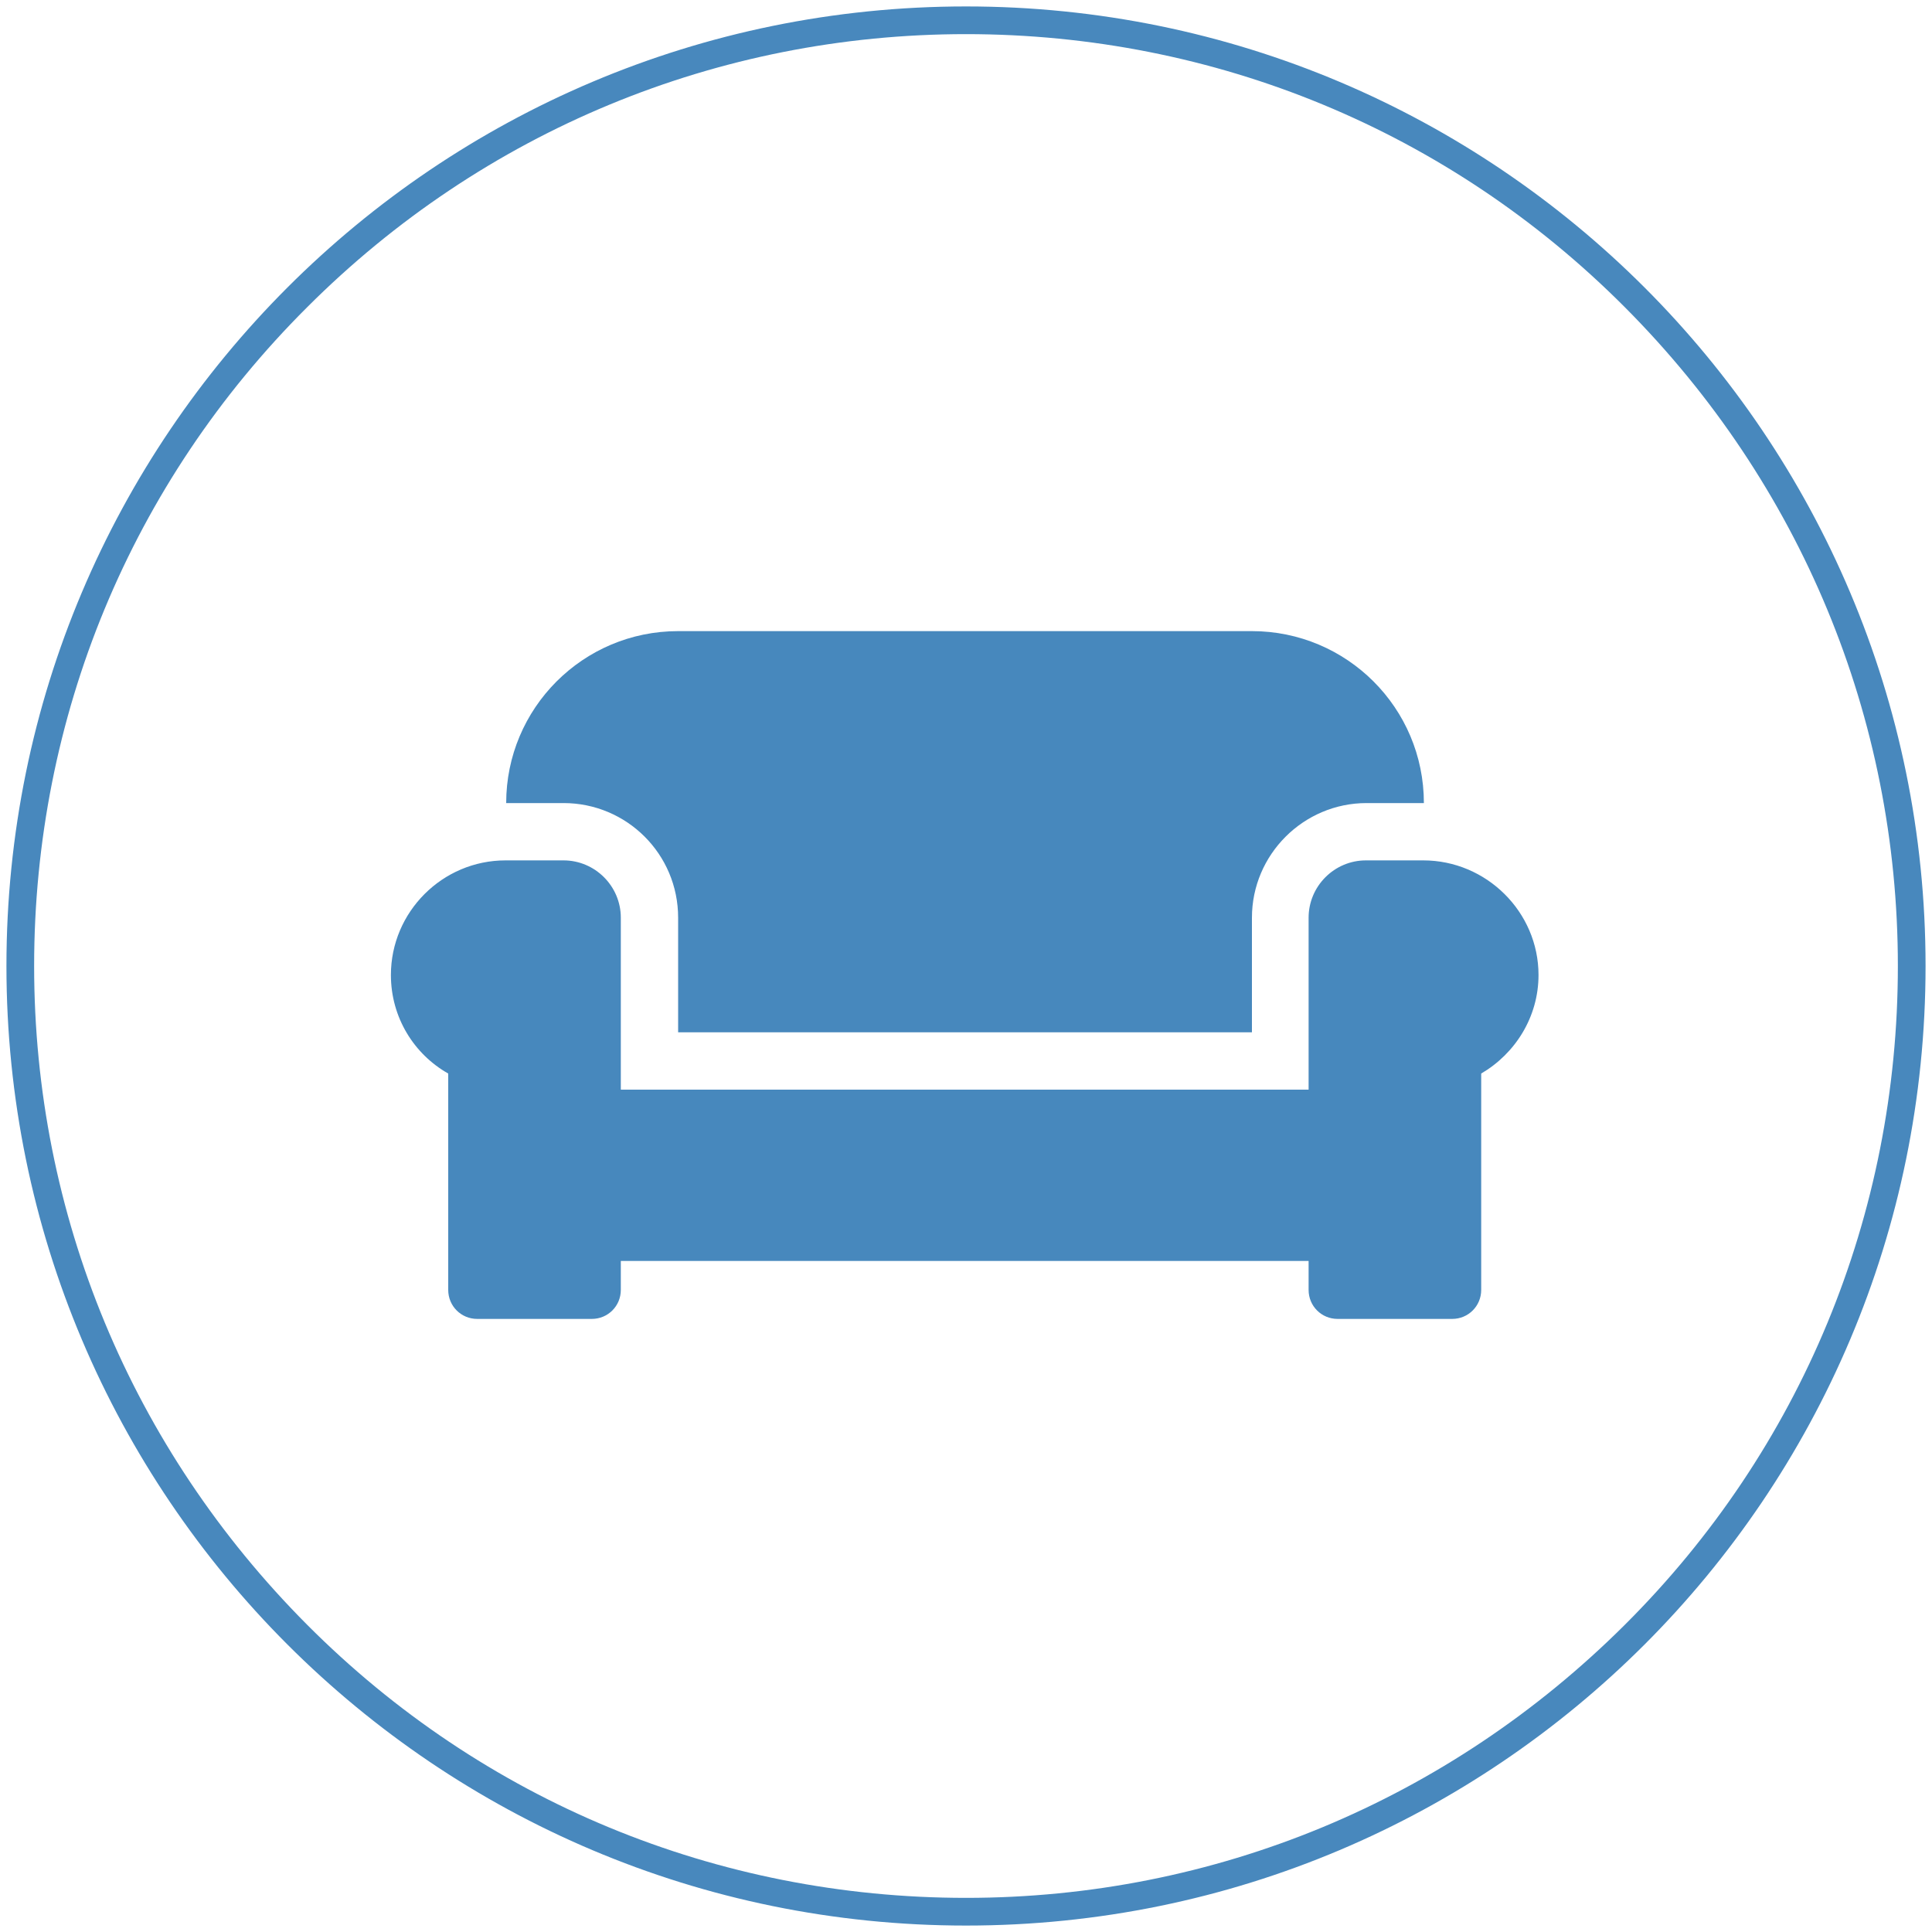 <?xml version="1.0" encoding="utf-8"?>
<!-- Generator: Adobe Illustrator 24.2.1, SVG Export Plug-In . SVG Version: 6.00 Build 0)  -->
<svg version="1.0" id="Layer_1" xmlns="http://www.w3.org/2000/svg" xmlns:xlink="http://www.w3.org/1999/xlink" x="0px" y="0px"
	 viewBox="0 0 300 300" style="enable-background:new 0 0 300 300;" xml:space="preserve">
<style type="text/css">
	.st0{fill:#4888BD;}
	.st1{display:none;}
	.st2{display:inline;fill:#4788BD;}
	.st3{fill:#4788BD;}
</style>
<g id="circle">
	<g>
		<path class="st0" d="M150,5.3c38.6,0,75,15,102.3,42.4s42.4,63.7,42.4,102.3s-15,75-42.4,102.3s-63.7,42.4-102.3,42.4
			s-75-15-102.3-42.4S5.3,188.6,5.3,150s15-75,42.4-102.3C75,20.4,111.4,5.3,150,5.3 M150,1C67.7,1,1,67.7,1,150s66.7,149,149,149
			s149-66.7,149-149S232.3,1,150,1L150,1z"/>
	</g>
</g>
<g id="HEAVY_DUTY_EQUIPMENT" class="st1">
	<path class="st2" d="M250.8,207.3c0,0.7,0,1.5,0,2.2c-0.7,1-1.2,2-2,2.9c-1.6,1.7-3.2,3.3-4.9,4.9c-1.3,1.2-2.7,2.2-4.1,3.2
		c-0.7,0-1.5,0-2.2,0c-1-0.6-2-1.1-2.8-1.9c-3.8-3.7-7.4-7.4-11.1-11.1c-6.2-6.3-10.2-13.7-11.9-22.4c-0.3-1.6-0.6-3.3-0.9-4.9
		c-4.1,0-8.1,0-12.1,0c0.1,0.5,0.2,0.9,0.3,1.3c5,16.3-4.4,33.4-20.9,37.9c-1.6,0.4-3.1,0.7-4.7,1c-29,0-57.9,0-86.9,0
		c-0.3-0.1-0.7-0.3-1-0.3c-14.5-1.9-25.9-14.6-26-29.2c0-3.6,0.8-7.1,1.3-10.8c-0.3,0-1,0-1.7,0c-4-0.1-7.6-2.7-9.1-6.5
		c-0.2-0.6-0.4-1.1-0.7-1.7c0-11.3,0-22.7,0-34c0.1-0.1,0.2-0.2,0.3-0.4c1.7-5.3,5-7.8,10.5-7.8c1.6,0,3.2,0,4.9,0c0-0.8,0-1.4,0-2
		c0-11.9,0-23.9,0-35.8c0-5.9,3.9-10.8,9.7-12.2c0.3-0.1,0.7-0.2,1-0.3c13,0,26,0,39,0c6.2,1.3,9.8,5.4,12.8,10.6
		c7.5,12.9,15.3,25.5,22.9,38.3c0.7,1.1,1.4,1.4,2.6,1.4c12.2,0,24.4,0,36.6,0c6.5,0,10.7,4.2,10.7,10.8c0,5,0,10,0,14.9
		c0,1.5,0,2.9,0,4.4c3.4,0,6.7,0,10.1,0c0-0.7,0-1.2,0-1.8c0-4.9-0.1-9.9,0-14.8c0.2-9.8,3.1-18.9,9.4-26.4
		c4.8-5.7,10.2-10.8,15.5-16.1c1.9-1.9,4.8-1.7,6.8,0.3c2,1.9,3.9,3.8,5.8,5.8c1,1.1,1.9,2.5,2.8,3.7c0,0.7,0,1.5,0,2.2
		c-0.9,1.3-1.7,2.6-2.8,3.7c-3.3,3.4-6.6,6.7-10,10c-4.9,4.9-7.4,10.8-7.4,17.8c0,10.4,0,20.9,0,31.3c0,6.9,2.4,12.8,7.3,17.7
		c3.4,3.4,6.8,6.7,10.1,10.1C249.1,204.6,249.9,206,250.8,207.3z M127.8,129.8c-0.2-0.3-0.3-0.6-0.4-0.8c-5.7-9.5-11.4-19-17.1-28.4
		c-0.3-0.5-1.1-0.9-1.7-0.9c-7.3-0.1-14.6,0-21.9,0c-0.4,0-0.9,0.1-1.3,0.1c0,10.1,0,20,0,30C99.5,129.8,113.6,129.8,127.8,129.8z
		 M89.7,180.2c-5.5,0-10.1,4.5-10.1,9.9c-0.1,5.6,4.5,10.2,10,10.2s10.1-4.5,10.1-9.9C99.8,184.8,95.3,180.2,89.7,180.2z
		 M180.3,190.2c0-5.5-4.6-10-10.1-10c-5.6,0-10.1,4.6-10.1,10.1s4.6,10,10.1,10C175.8,200.3,180.3,195.8,180.3,190.2z"/>
</g>
<path class="st3" d="M105.3,142.5v17.8h89.1v-17.8c0-9.8,8-17.8,17.8-17.8h8.9c0-14.8-12-26.7-26.7-26.7h-89.1
	c-14.8,0-26.7,12-26.7,26.7h8.9C97.3,124.7,105.3,132.6,105.3,142.5z M221,133.6h-8.9c-4.9,0-8.9,4-8.9,8.9v26.7H96.4v-26.7
	c0-4.9-4-8.9-8.9-8.9h-9c-9.8,0-17.8,8-17.8,17.8c0,6.6,3.6,12.3,8.9,15.3v33.6c0,2.5,2,4.5,4.5,4.5h17.8c2.5,0,4.5-2,4.5-4.5v-4.5
	h106.8v4.5c0,2.5,2,4.5,4.5,4.5h17.8c2.5,0,4.5-2,4.5-4.5v-33.6c5.3-3.1,8.9-8.8,8.9-15.3C238.9,141.6,230.8,133.6,221,133.6z"/>
</svg>

